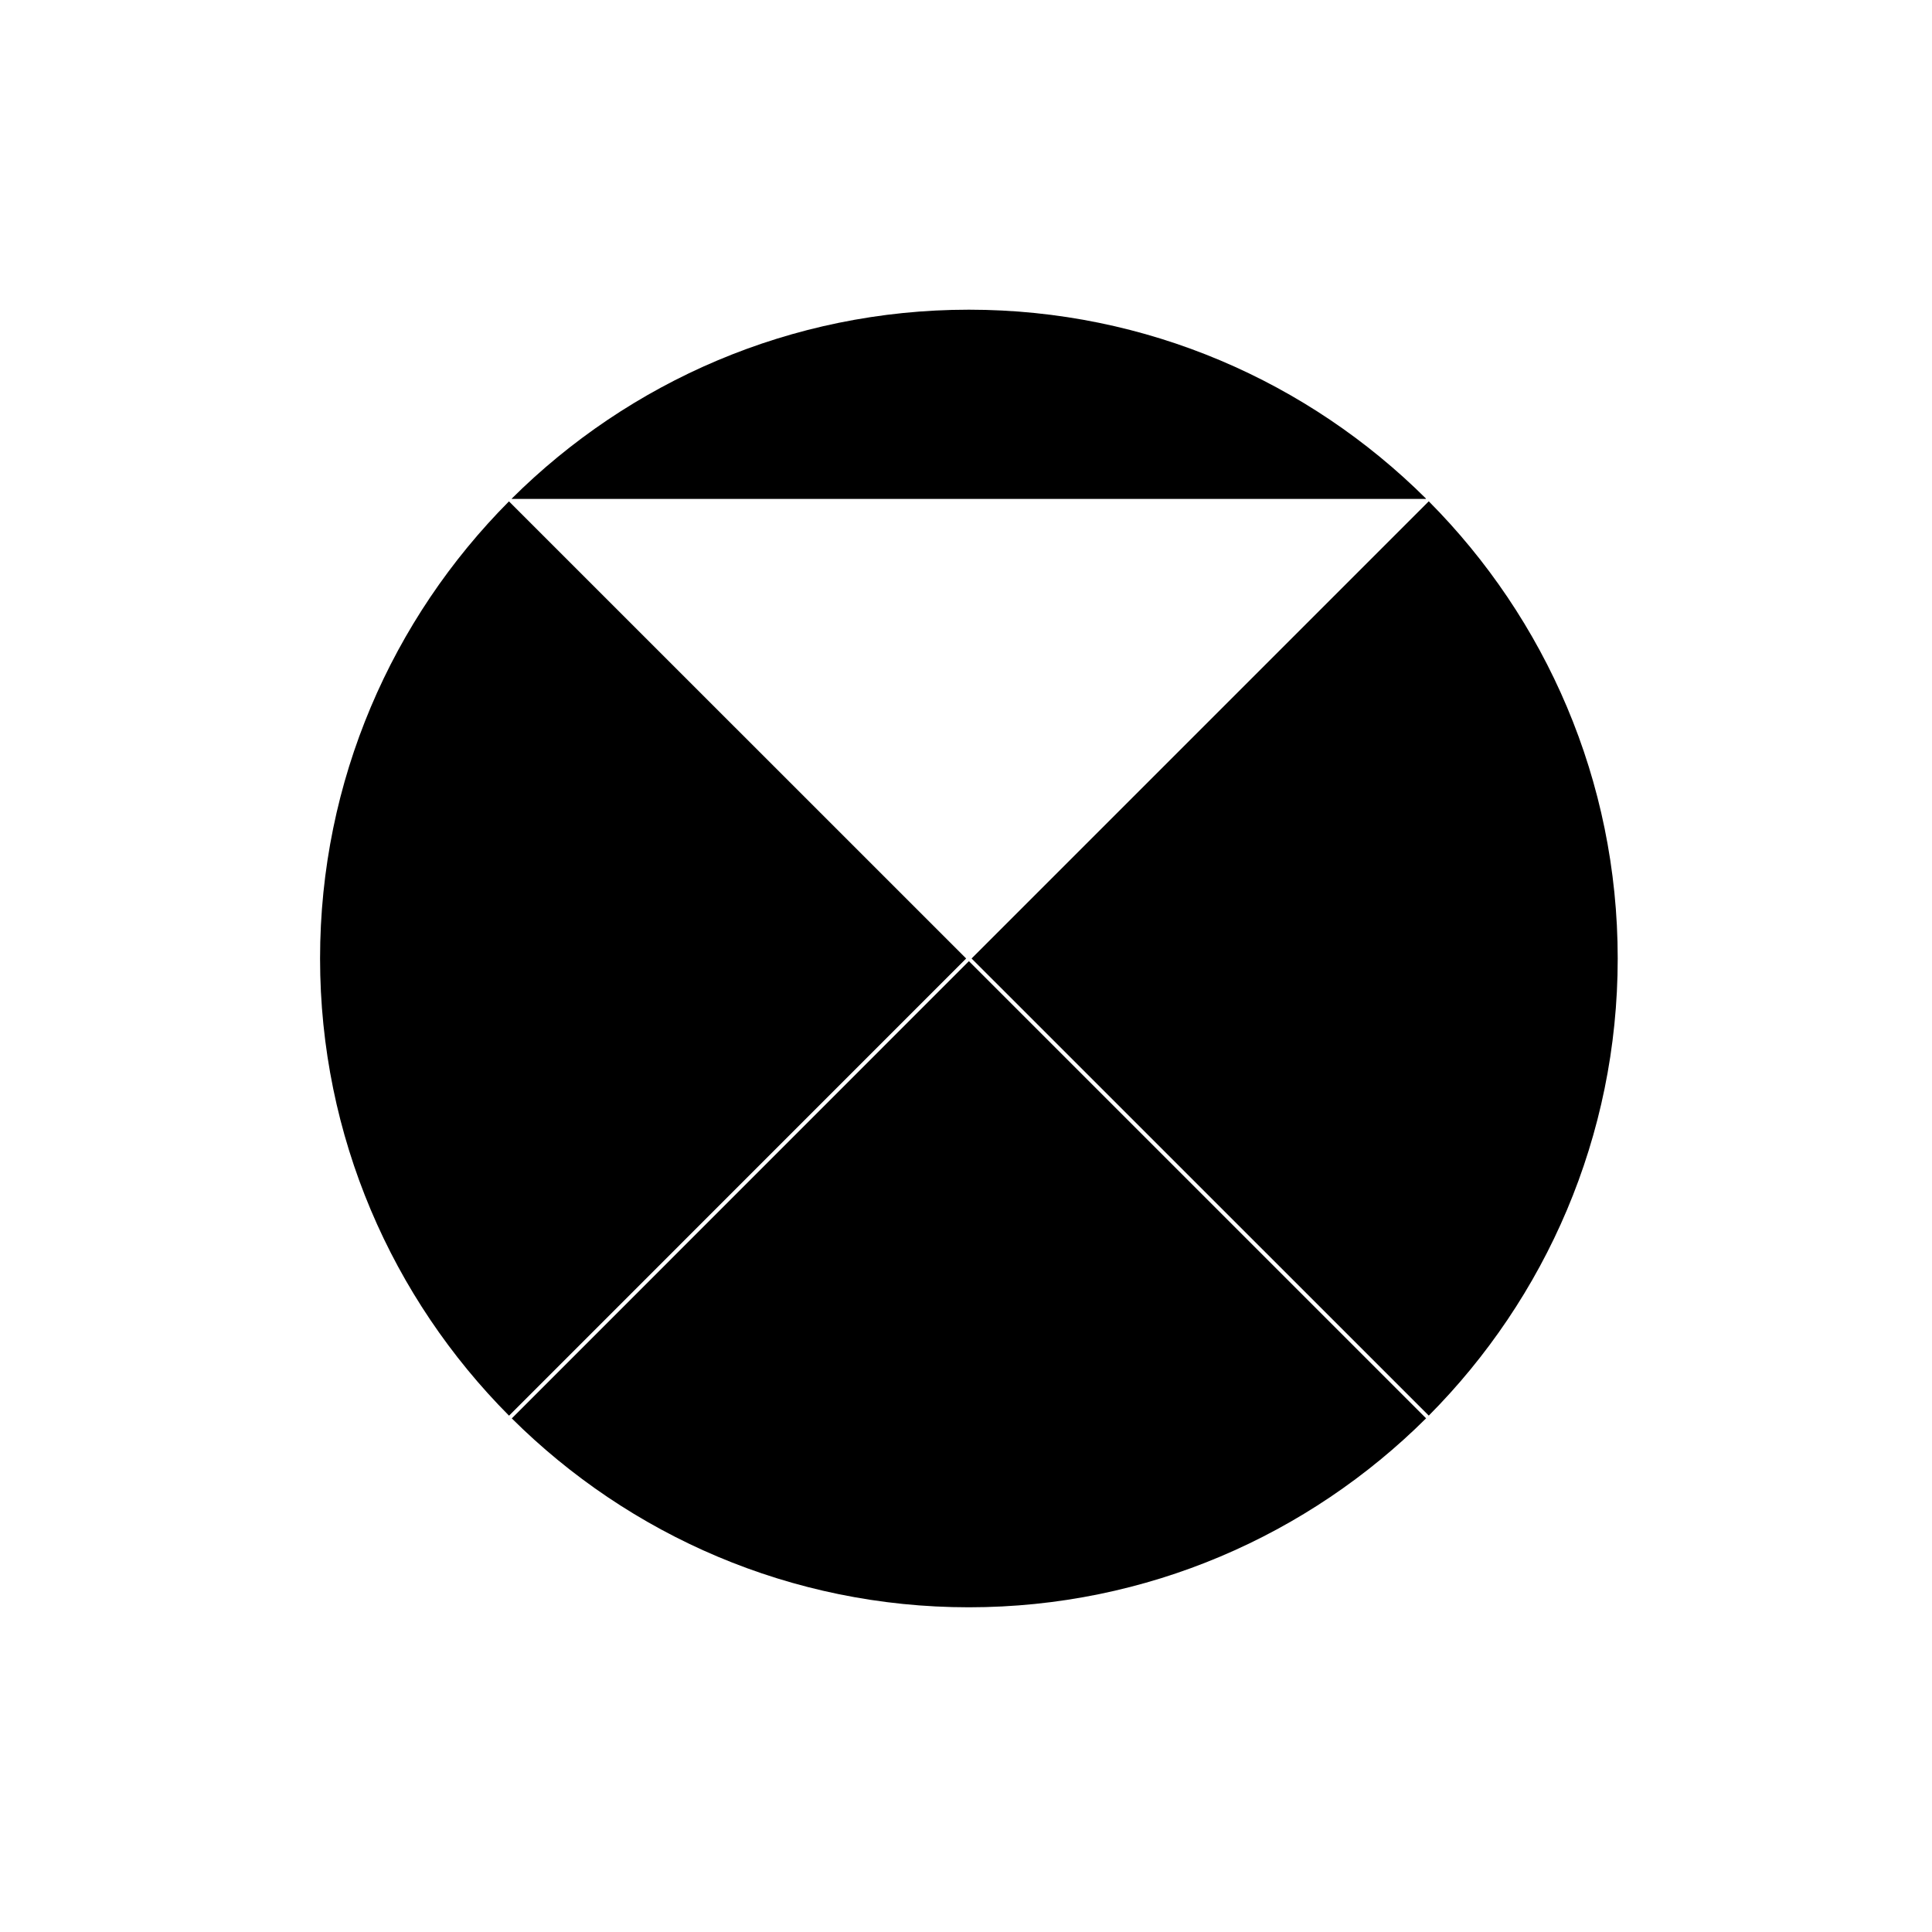 <?xml version="1.0" encoding="UTF-8"?>
<!-- Uploaded to: SVG Repo, www.svgrepo.com, Generator: SVG Repo Mixer Tools -->
<svg fill="#000000" width="800px" height="800px" version="1.1" viewBox="144 144 512 512" xmlns="http://www.w3.org/2000/svg">
 <g>
  <path d="m521.93 519.87-121.16-121.15-121.14 121.17c31.105 30.918 73.93 50.059 121.14 50.059 47.223-0.004 90.055-19.152 121.16-50.078z"/>
  <path d="m400.04 398.01-121.16-121.14c-30.918 31.105-50.059 73.93-50.059 121.14 0 47.223 19.148 90.055 50.078 121.16z"/>
  <path d="m279.6 276.15 0.066 0.07h242.16l0.082-0.09c-31.105-30.918-73.93-50.059-121.14-50.059-47.227 0.004-90.062 19.148-121.17 50.078z"/>
  <path d="m522.64 519.15c30.918-31.105 50.07-73.93 50.07-121.14 0-47.223-19.148-90.055-50.074-121.16l-121.16 121.16z"/>
 </g>
</svg>